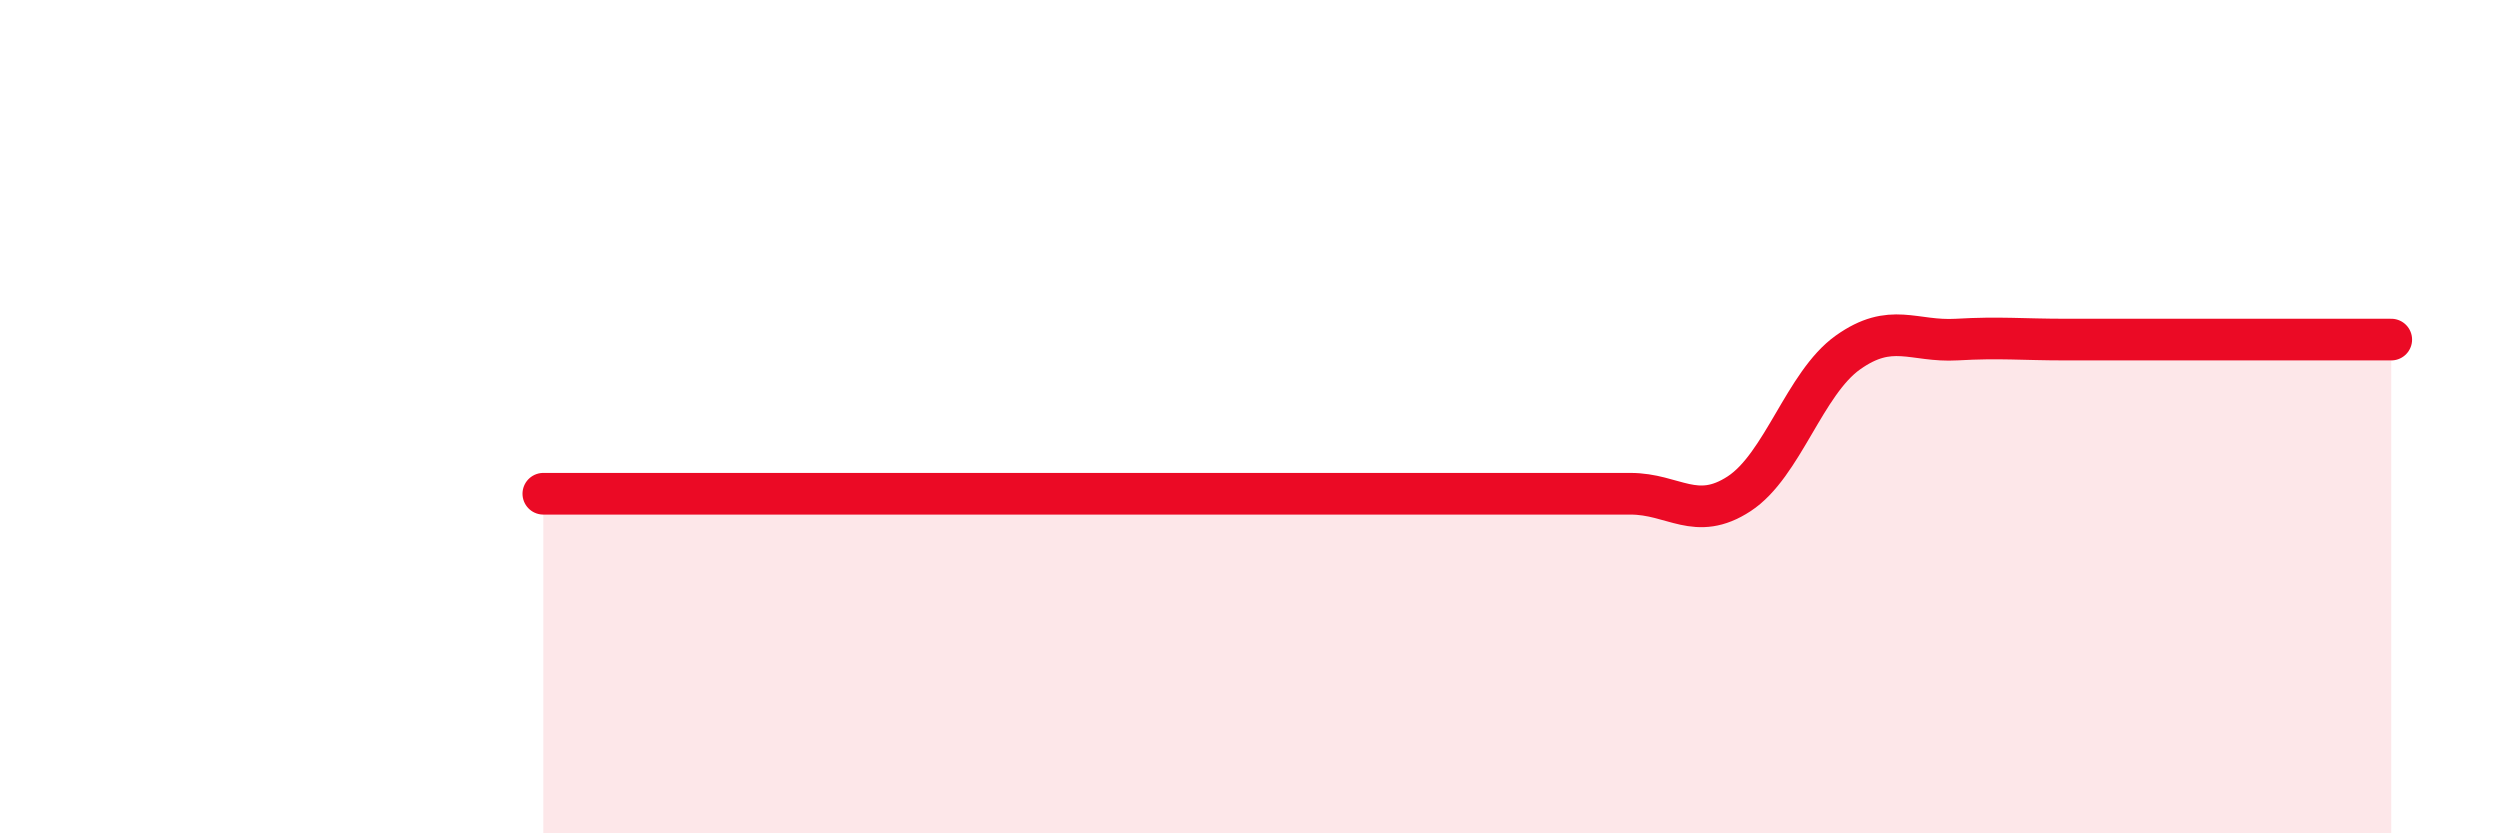 
    <svg width="60" height="20" viewBox="0 0 60 20" xmlns="http://www.w3.org/2000/svg">
      <path
        d="M 13.04,11.85 C 13.56,11.85 14.61,11.85 15.65,11.85 C 16.69,11.85 17.22,11.85 18.26,11.85 C 19.3,11.85 19.83,11.85 20.87,11.85 C 21.91,11.85 22.44,11.85 23.48,11.85 C 24.52,11.85 25.05,11.85 26.09,11.85 C 27.13,11.85 27.66,11.85 28.7,11.85 C 29.74,11.85 30.26,11.85 31.3,11.85 C 32.34,11.85 32.87,11.85 33.91,11.85 C 34.95,11.85 35.48,11.85 36.52,11.85 C 37.56,11.85 38.09,11.85 39.13,11.85 C 40.17,11.85 40.7,12.53 41.74,11.85 C 42.78,11.17 43.31,9.2 44.35,8.46 C 45.39,7.72 45.92,8.21 46.96,8.15 C 48,8.09 48.53,8.15 49.57,8.15 C 50.61,8.15 51.13,8.15 52.17,8.15 C 53.21,8.15 53.74,8.15 54.78,8.15 C 55.82,8.15 56.87,8.15 57.39,8.15L57.39 20L13.04 20Z"
        fill="#EB0A25"
        opacity="0.1"
        stroke-linecap="round"
        stroke-linejoin="round"
      />
      <path
        d="M 13.04,11.85 C 13.56,11.85 14.61,11.85 15.65,11.85 C 16.69,11.85 17.22,11.85 18.26,11.85 C 19.3,11.85 19.83,11.85 20.87,11.85 C 21.91,11.85 22.44,11.85 23.48,11.85 C 24.52,11.85 25.05,11.85 26.09,11.85 C 27.13,11.85 27.66,11.85 28.7,11.85 C 29.74,11.85 30.26,11.85 31.3,11.85 C 32.34,11.85 32.87,11.85 33.91,11.85 C 34.95,11.85 35.48,11.85 36.52,11.85 C 37.56,11.85 38.09,11.85 39.13,11.85 C 40.17,11.85 40.7,12.53 41.74,11.85 C 42.78,11.17 43.31,9.2 44.35,8.46 C 45.39,7.72 45.92,8.21 46.96,8.15 C 48,8.09 48.53,8.15 49.57,8.15 C 50.61,8.15 51.13,8.15 52.17,8.15 C 53.21,8.15 53.74,8.15 54.78,8.15 C 55.82,8.15 56.87,8.15 57.39,8.15"
        stroke="#EB0A25"
        stroke-width="1"
        fill="none"
        stroke-linecap="round"
        stroke-linejoin="round"
      />
    </svg>
  